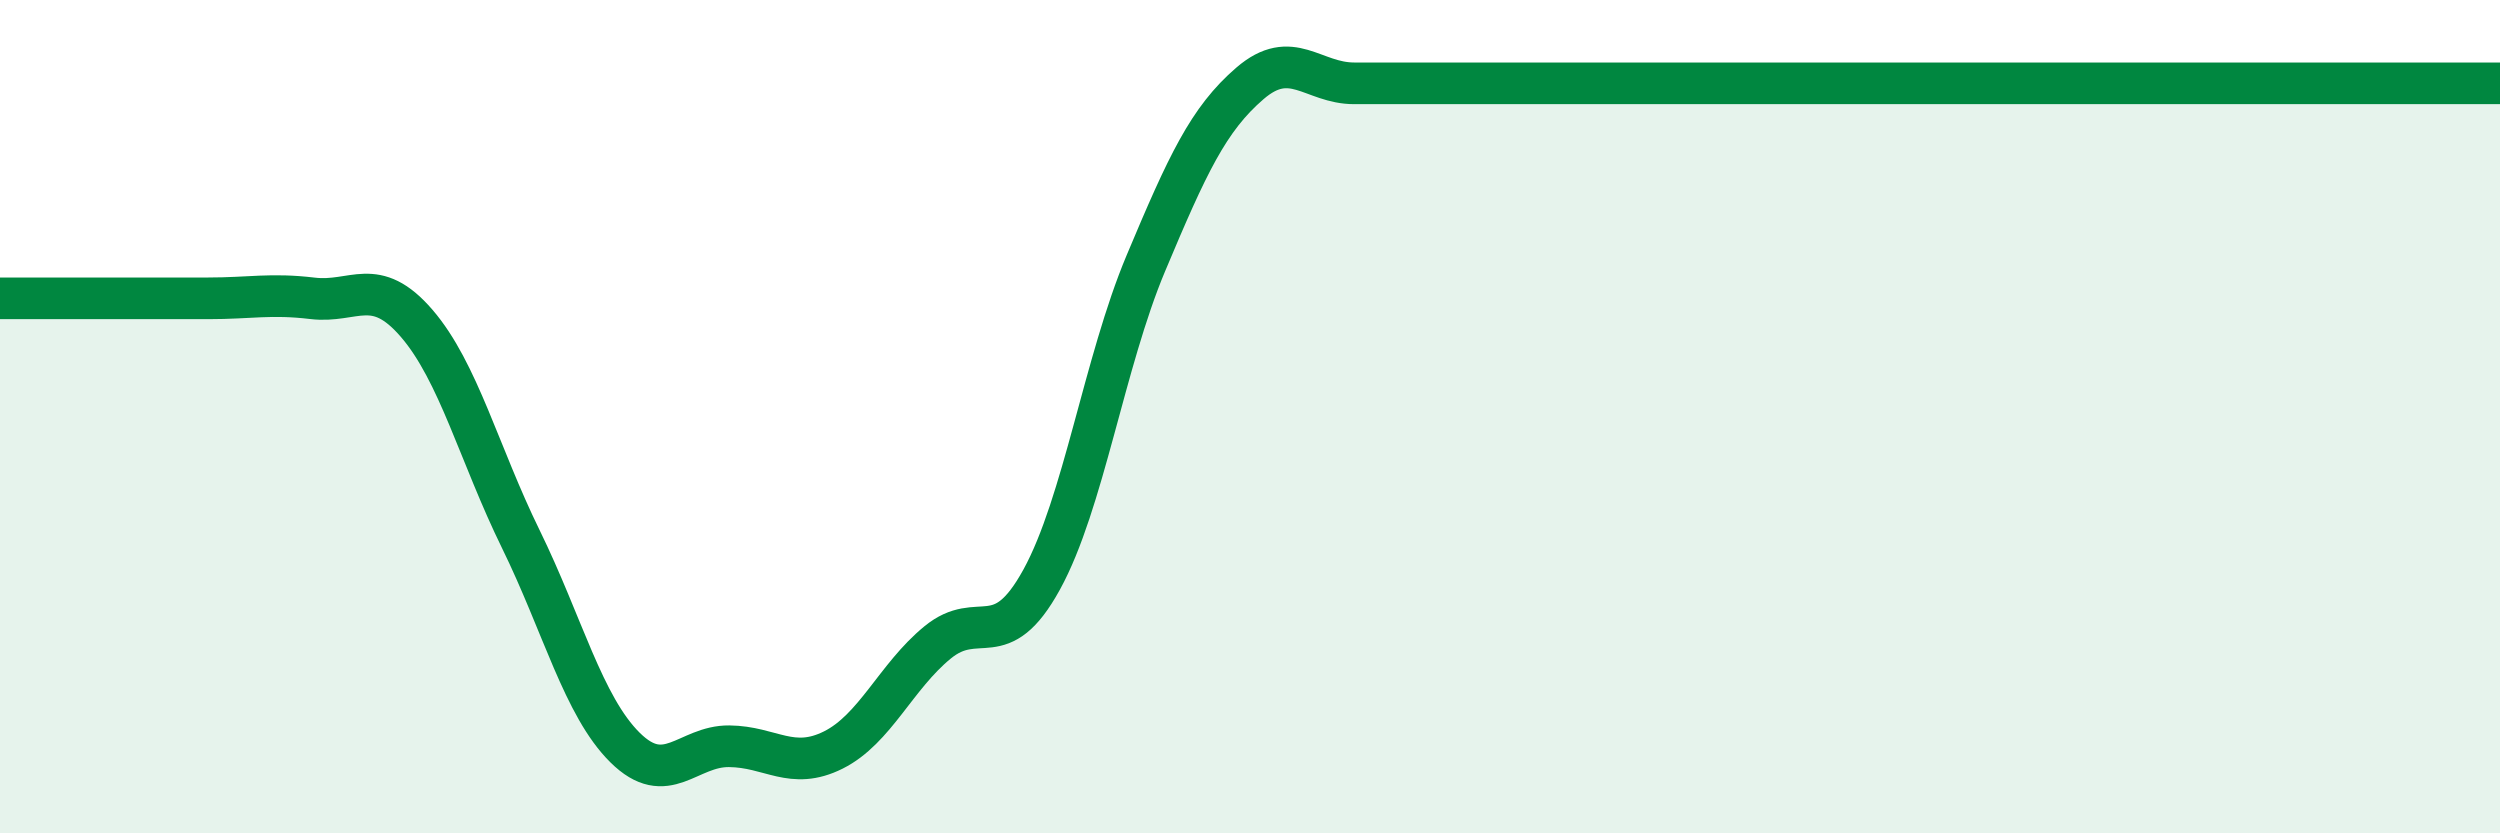 
    <svg width="60" height="20" viewBox="0 0 60 20" xmlns="http://www.w3.org/2000/svg">
      <path
        d="M 0,7.16 C 0.5,7.16 1.5,7.16 2.5,7.16 C 3.5,7.16 4,7.16 5,7.16 C 6,7.16 6.5,7.04 7.5,7.16 C 8.5,7.28 9,6.6 10,7.76 C 11,8.92 11.5,10.9 12.5,12.94 C 13.5,14.98 14,16.95 15,17.94 C 16,18.93 16.5,17.9 17.5,17.91 C 18.5,17.92 19,18.5 20,18 C 21,17.5 21.5,16.24 22.5,15.42 C 23.5,14.6 24,15.73 25,13.91 C 26,12.09 26.5,8.7 27.5,6.32 C 28.5,3.94 29,2.86 30,2 C 31,1.14 31.5,2 32.5,2 C 33.5,2 34,2 35,2 C 36,2 36.5,2 37.5,2 C 38.5,2 39,2 40,2 C 41,2 41.5,2 42.5,2 C 43.5,2 44,2 45,2 C 46,2 46.5,2 47.5,2 C 48.5,2 49,2 50,2 C 51,2 51.5,2 52.5,2 C 53.5,2 53.5,2 55,2 C 56.5,2 59,2 60,2L60 20L0 20Z"
        fill="#008740"
        opacity="0.1"
        stroke-linecap="round"
        stroke-linejoin="round"
      />
      <path
        d="M 0,7.16 C 0.5,7.16 1.5,7.16 2.5,7.16 C 3.5,7.16 4,7.16 5,7.16 C 6,7.16 6.5,7.04 7.5,7.16 C 8.5,7.28 9,6.6 10,7.76 C 11,8.92 11.5,10.9 12.5,12.94 C 13.5,14.98 14,16.95 15,17.94 C 16,18.93 16.5,17.9 17.5,17.91 C 18.5,17.92 19,18.5 20,18 C 21,17.5 21.5,16.24 22.5,15.42 C 23.5,14.6 24,15.73 25,13.91 C 26,12.09 26.5,8.7 27.5,6.32 C 28.5,3.94 29,2.86 30,2 C 31,1.14 31.5,2 32.5,2 C 33.5,2 34,2 35,2 C 36,2 36.5,2 37.5,2 C 38.5,2 39,2 40,2 C 41,2 41.5,2 42.5,2 C 43.5,2 44,2 45,2 C 46,2 46.5,2 47.5,2 C 48.5,2 49,2 50,2 C 51,2 51.5,2 52.5,2 C 53.5,2 53.5,2 55,2 C 56.5,2 59,2 60,2"
        stroke="#008740"
        stroke-width="1"
        fill="none"
        stroke-linecap="round"
        stroke-linejoin="round"
      />
    </svg>
  